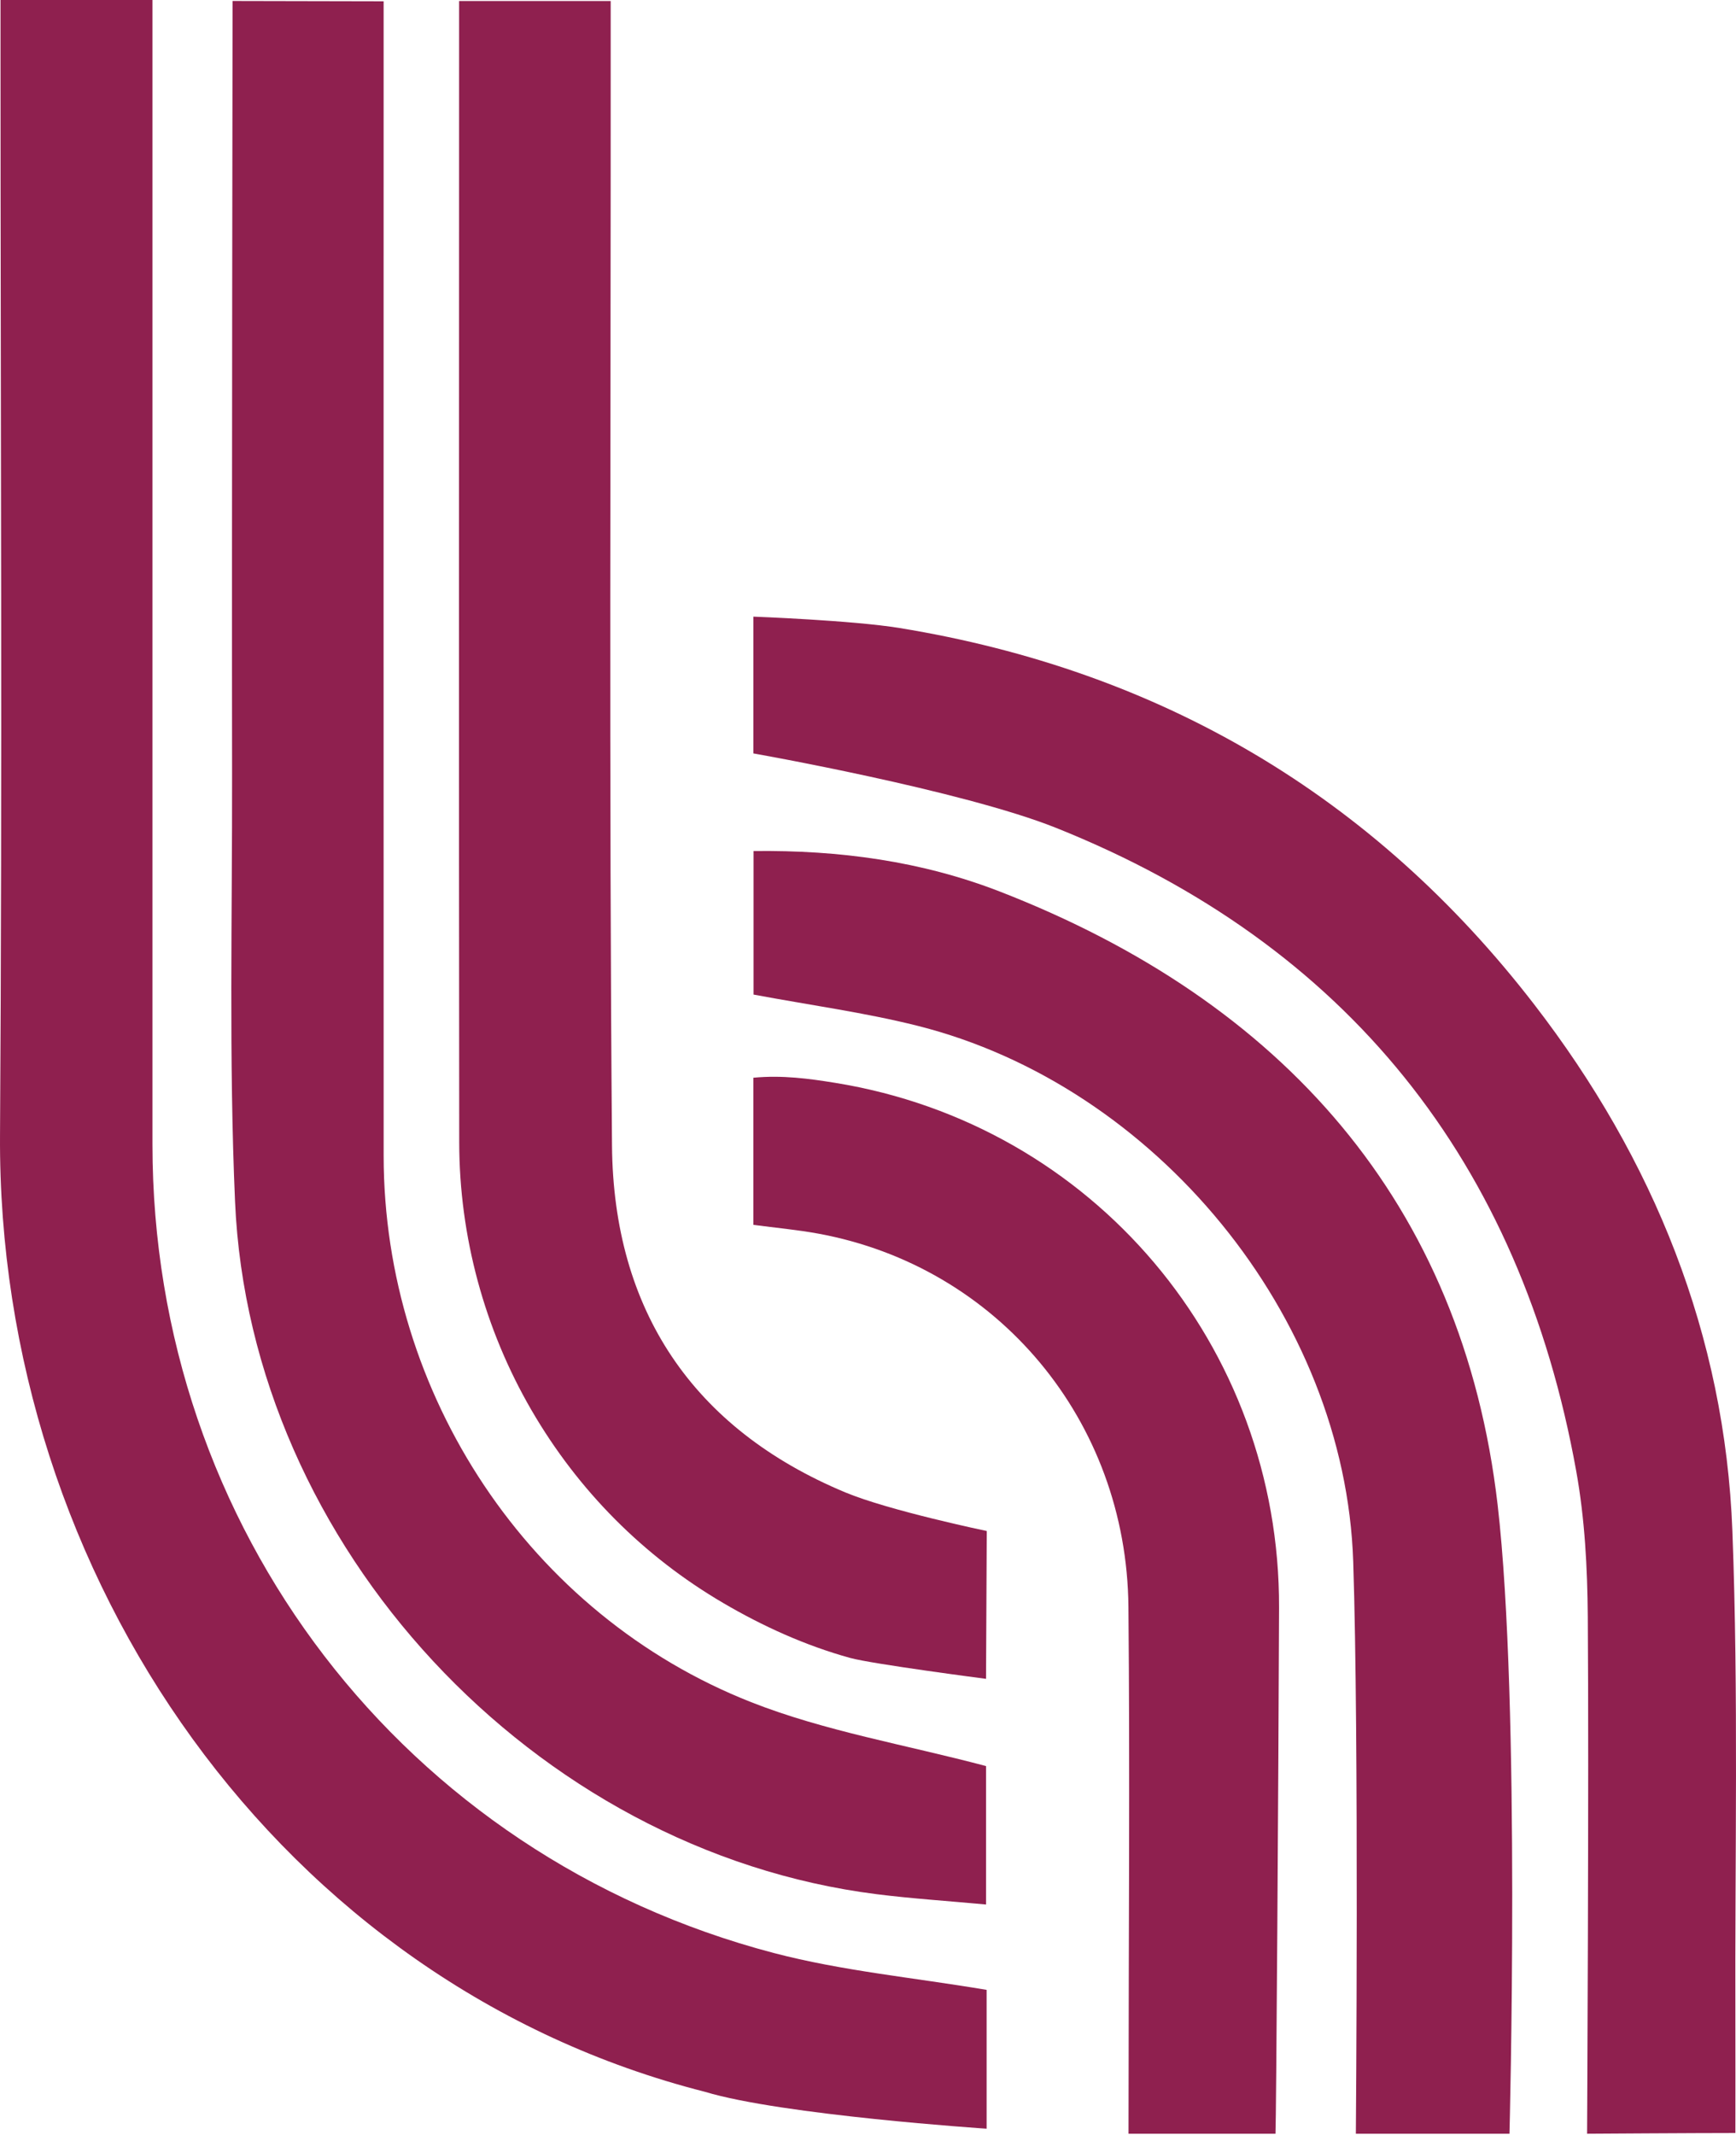 <svg width="558" height="686" viewBox="0 0 558 686" fill="none" xmlns="http://www.w3.org/2000/svg">
<path d="M49.004 0H0.164C0.164 5.888 0.164 11.129 0.164 16.369C0.164 132.433 0.765 248.497 0.007 364.561C-0.917 506.811 90.533 637.46 226.589 672.019C251.323 679.506 317.124 683.869 317.124 683.869V639.272C293.804 635.334 270.78 633.208 248.708 627.422C129.695 596.19 49.023 490.719 49.004 367.685C48.986 249.56 49.004 131.426 49.004 13.301C49.004 9.206 49.004 5.121 49.004 0Z" fill="#8F204F"/>
<path d="M123.299 0.416L74.755 0.314C74.755 0.314 74.477 168.814 74.597 248.534C74.671 294.361 73.553 340.262 75.549 386.014C80.384 496.856 171.732 594.665 281.76 608.529C293.101 609.962 304.535 610.692 316.939 611.848V567.371C290.92 560.466 265.188 556.187 241.442 546.842C170.151 518.789 123.345 447.84 123.317 371.364C123.271 252.823 123.308 134.273 123.308 15.732C123.308 10.833 123.308 0.425 123.308 0.425L123.299 0.416Z" fill="#8F204F"/>
<path d="M557.802 685.255C557.802 672.103 557.839 660.641 557.802 649.18C557.617 596.754 558.828 544.263 556.84 491.902C554.446 428.846 531.505 372.399 493.138 322.691C441.313 255.55 372.868 215.444 289.238 201.774C273.996 199.278 242.163 198.105 242.163 198.105V242.046C242.163 242.046 309.203 253.858 339.529 265.994C432.911 303.363 488.747 373.296 506.642 472.602C509.405 487.909 510.237 503.723 510.358 519.316C510.755 570.522 510.136 685.486 510.136 685.486C510.136 685.486 544.982 685.255 557.792 685.255H557.802Z" fill="#8F204F"/>
<path d="M316.939 539.337L317.17 491.855C317.17 491.855 285.781 485.321 271.704 479.451C222.578 458.969 197.15 420.722 196.716 368.018C195.755 251.132 196.337 134.236 196.291 17.349C196.291 12.062 196.291 6.775 196.291 0.333H147.571C147.571 4.649 147.571 8.679 147.571 12.709C147.571 130.844 147.469 248.969 147.608 367.103C147.645 397.18 155.723 427.016 170.826 453.017C185.929 479.017 207.003 500.063 232.44 514.972C245.223 522.468 258.903 528.661 273.211 532.617C280.356 534.595 316.939 539.346 316.939 539.346V539.337Z" fill="#8F204F"/>
<path d="M242.219 273.407V319.52C260.381 322.922 277.851 325.269 294.848 329.53C371.306 348.71 432.356 422.7 434.963 501.69C436.848 558.59 435.813 685.486 435.813 685.486H485.189C485.189 685.486 488.812 547.461 481.381 483.454C470.104 386.375 412.049 321.646 321.394 286.43C296.29 276.679 269.892 273.074 242.219 273.407Z" fill="#8F204F"/>
<path d="M242.154 346.242V393.501C249.327 394.453 256.231 395.072 263.025 396.32C320.692 406.903 362.147 456.344 362.71 516.192C363.2 569.034 362.775 621.876 362.757 674.728C362.757 677.584 362.738 681.54 362.738 685.496H409.979C410.201 682.002 410.949 568.914 411.125 516.479C411.402 432.432 351.434 361.299 268.451 347.878C260.086 346.528 251.49 345.345 242.164 346.232L242.154 346.242Z" fill="#8F204F"/>
</svg>
